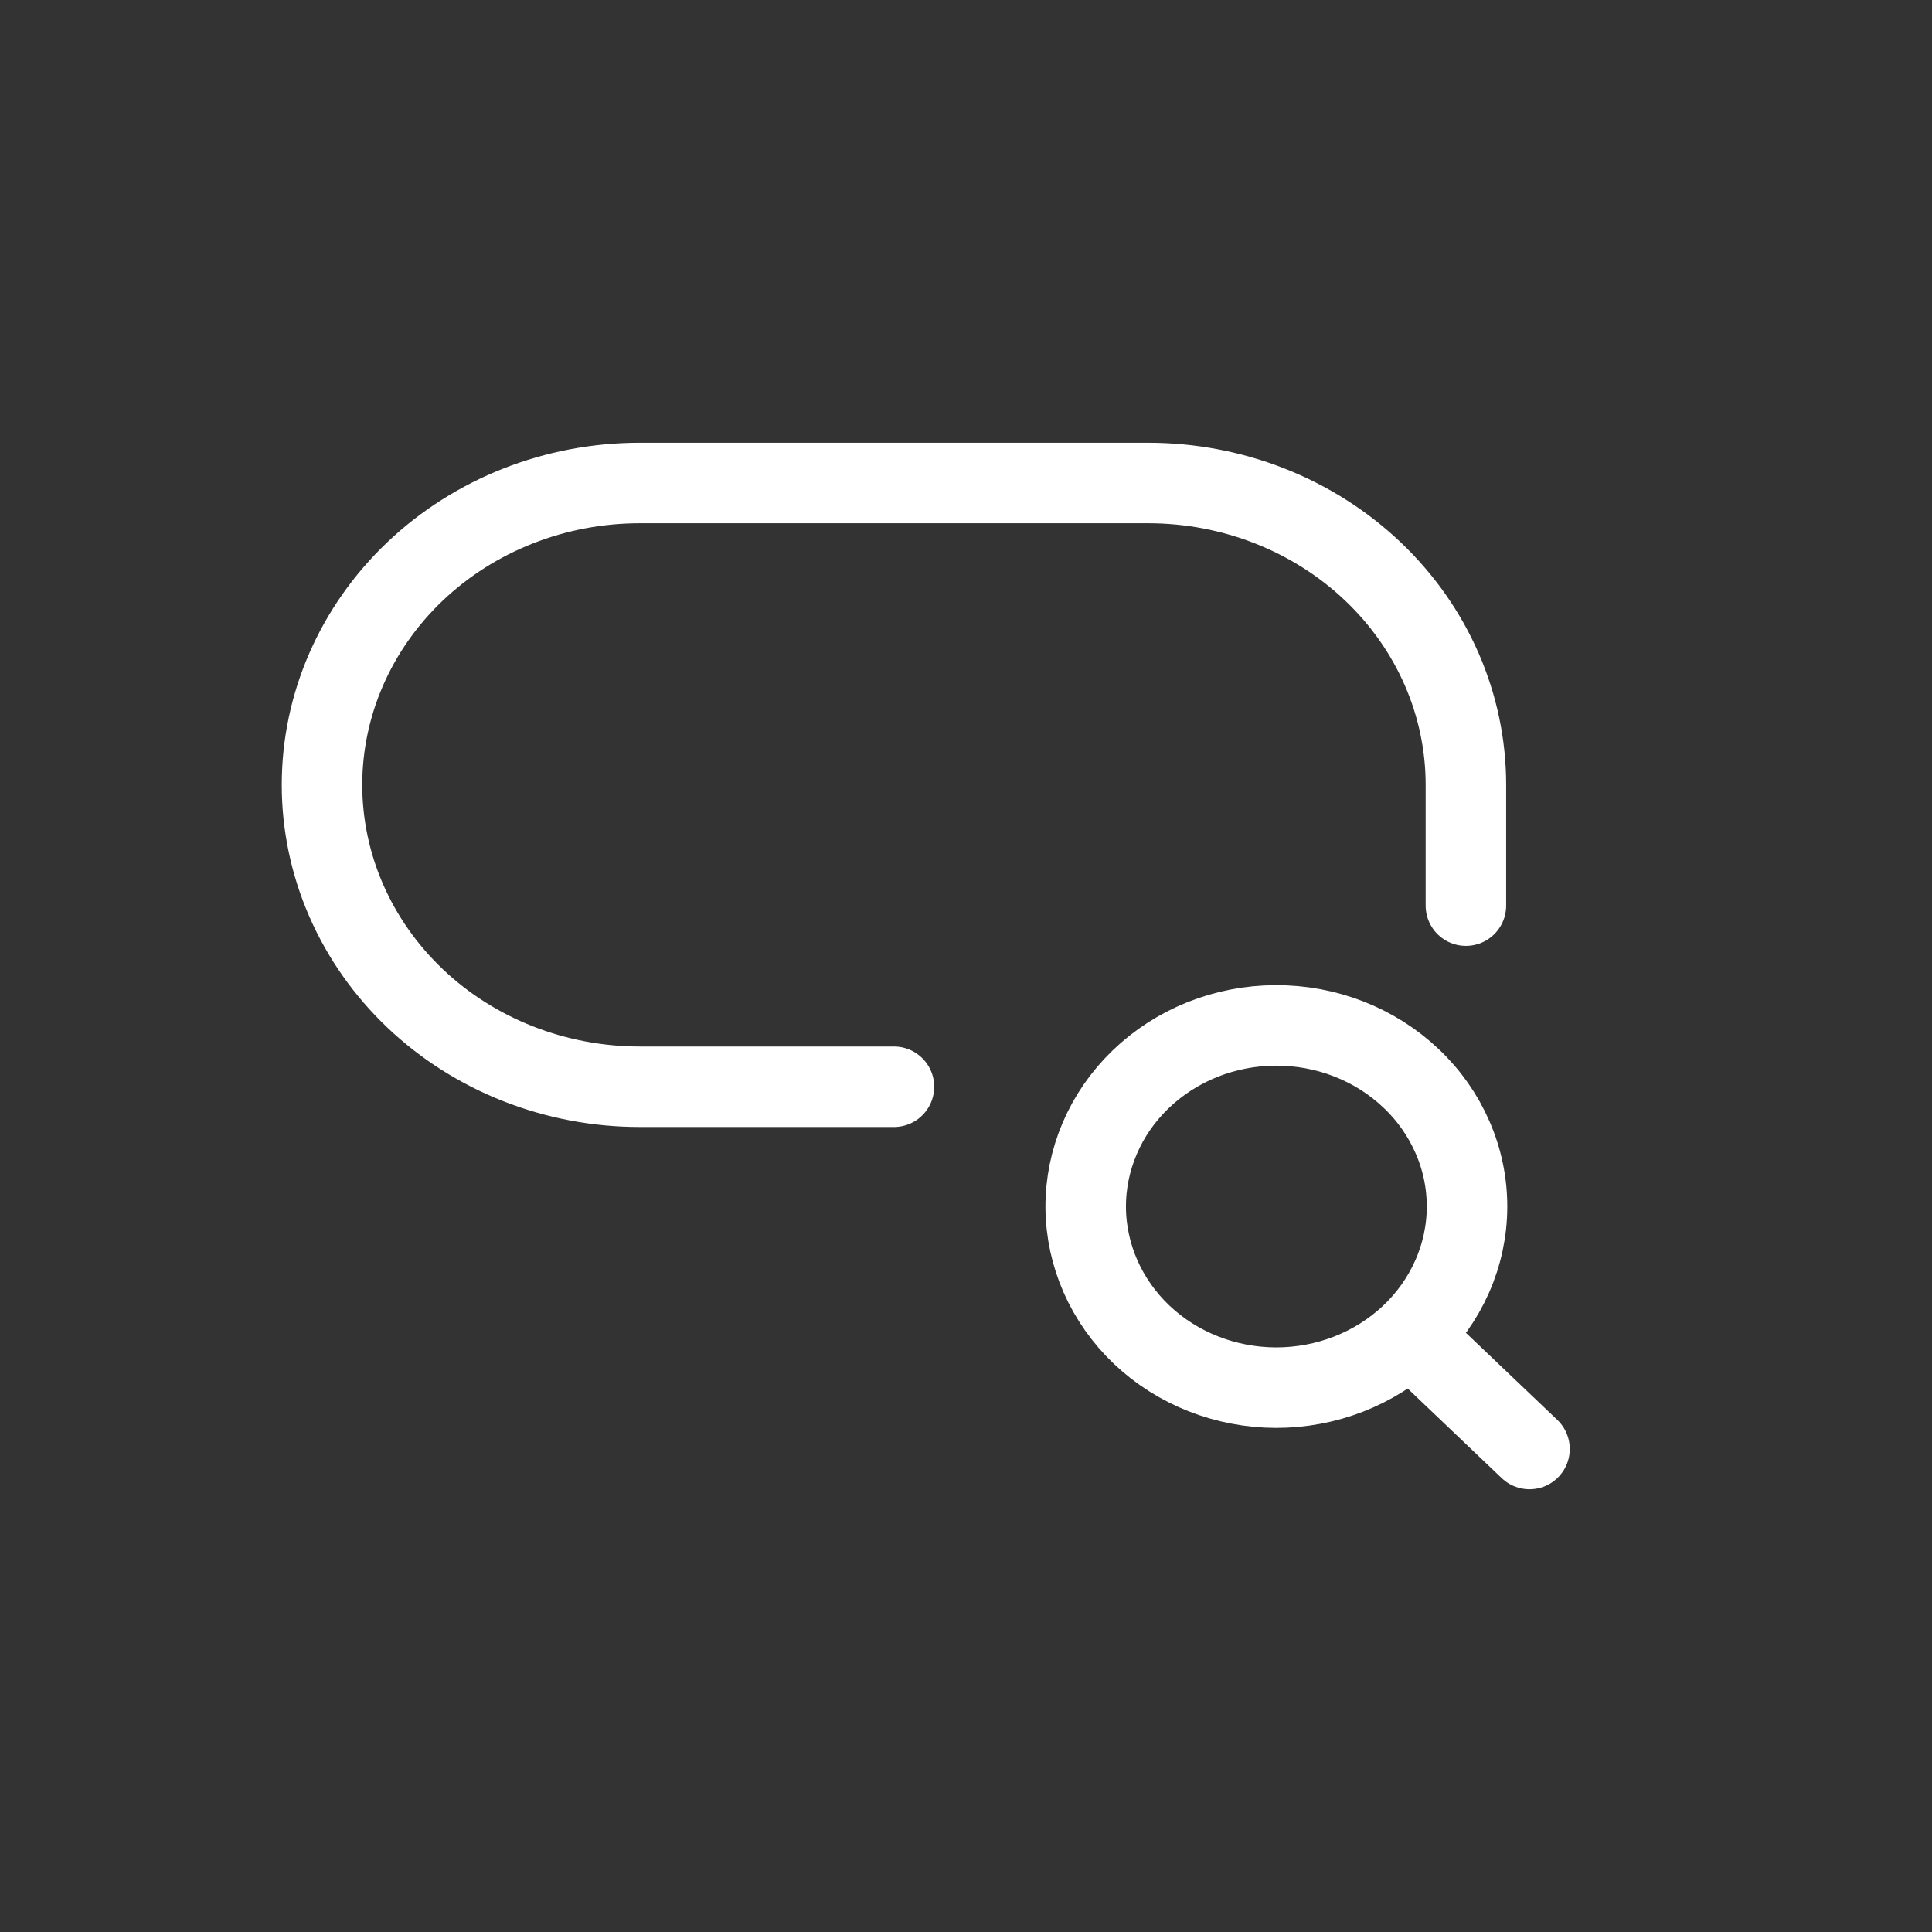 <svg width="24" height="24" viewBox="0 0 24 24" fill="none" xmlns="http://www.w3.org/2000/svg">
<rect x="0" y="0" width="24" height="24" fill="#333333" stroke="none"/>
<path d="M18.21 11.25V9.75C18.21 8.755 17.795 7.802 17.054 7.098C16.314 6.395 15.31 6 14.263 6H7.947C6.9 6 5.896 6.395 5.156 7.098C4.416 7.802 4 8.755 4 9.75C4 10.745 4.416 11.698 5.156 12.402C5.896 13.105 6.9 13.5 7.947 13.5H11.105M17.519 16.589C17.741 16.381 17.918 16.132 18.039 15.858C18.16 15.585 18.223 15.291 18.224 14.994C18.225 14.697 18.164 14.402 18.044 14.128C17.925 13.854 17.75 13.604 17.528 13.395C17.307 13.185 17.044 13.019 16.755 12.906C16.465 12.793 16.156 12.736 15.843 12.738C15.53 12.739 15.221 12.8 14.933 12.915C14.645 13.031 14.384 13.2 14.165 13.412C13.728 13.835 13.484 14.406 13.487 14.999C13.491 15.593 13.741 16.161 14.183 16.581C14.625 17 15.224 17.236 15.849 17.238C16.474 17.239 17.074 17.006 17.519 16.589ZM17.519 16.589L19 18" stroke="white" stroke-linecap="round" stroke-linejoin="round"/>
</svg>
